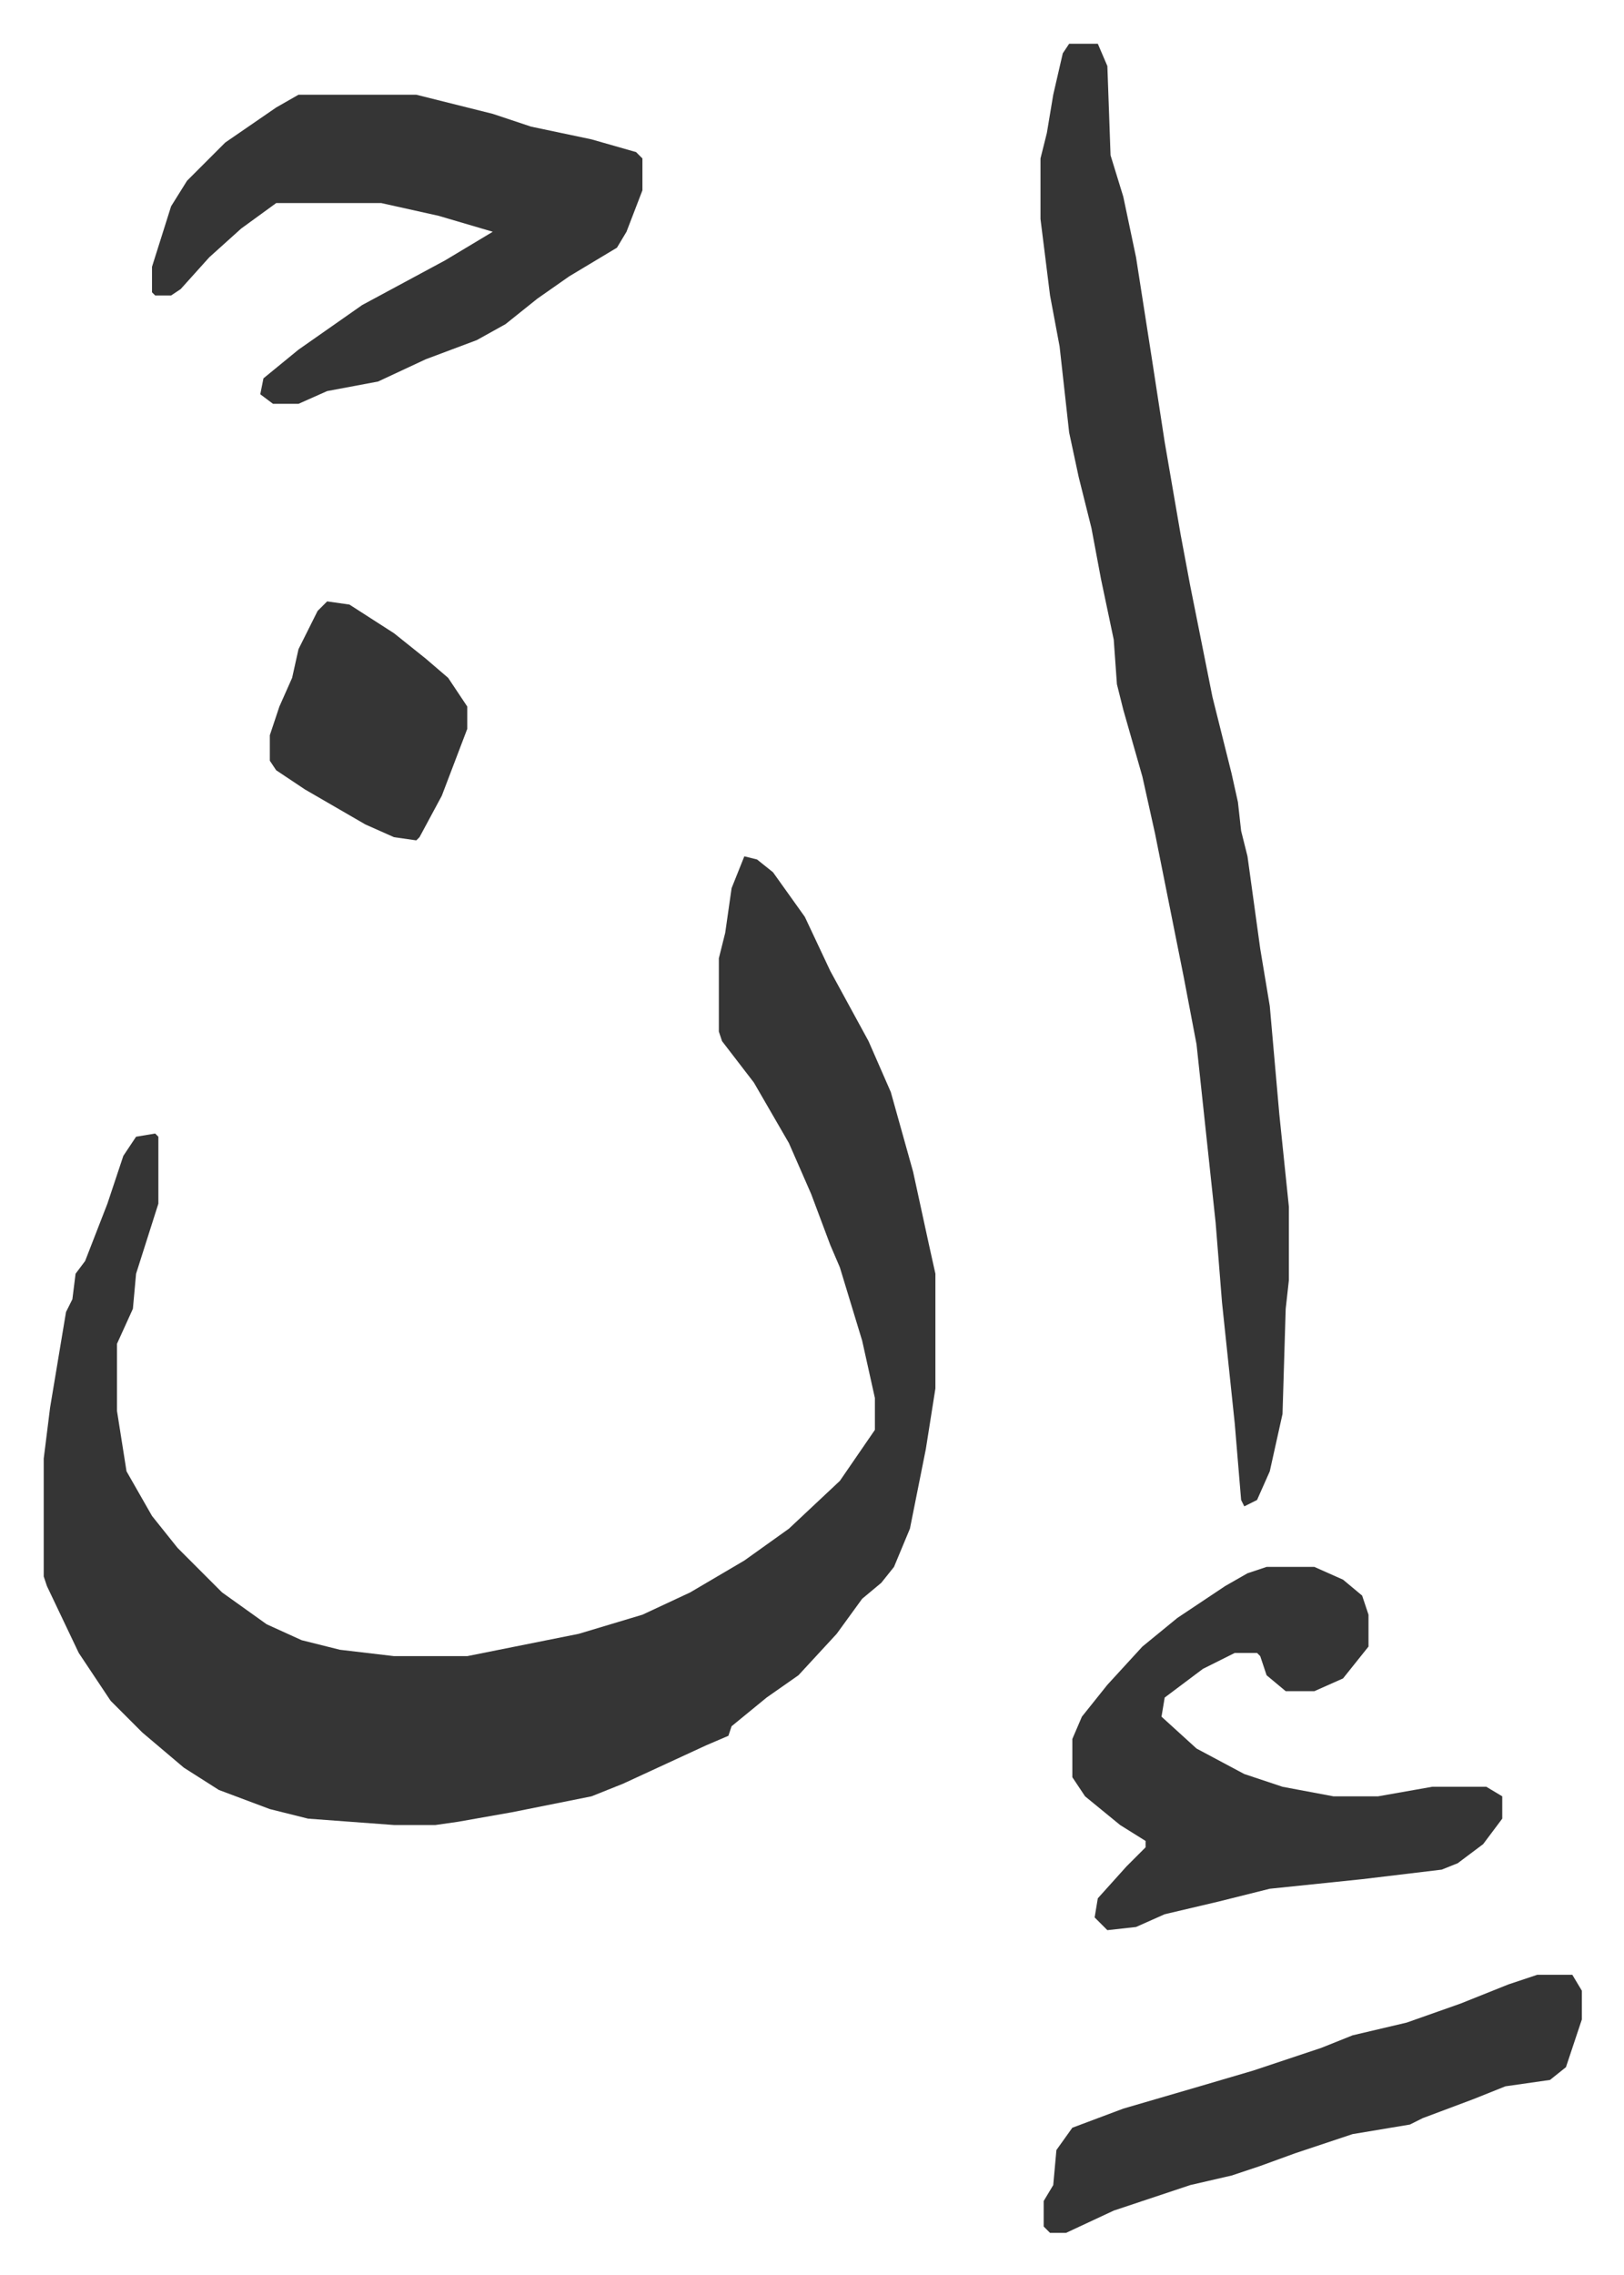 <svg xmlns="http://www.w3.org/2000/svg" role="img" viewBox="-13.73 499.27 509.96 713.96"><path fill="#353535" id="rule_normal" d="M220 768l4 1 5 4 10 14 8 17 12 22 7 16 7 25 5 23 2 9v36l-3 19-5 25-5 12-4 5-6 5-8 11-12 13-10 7-11 9-1 3-7 3-26 12-10 4-25 5-17 3-7 1h-13l-27-2-12-3-16-6-11-7-13-11-10-10-10-15-10-21-1-3v-37l2-16 5-30 2-4 1-8 3-4 7-18 5-15 4-6 6-1 1 1v21l-7 22-1 11-5 11v21l3 19 8 14 8 10 14 14 14 10 11 5 12 3 17 2h23l35-7 20-6 15-7 17-10 14-10 16-15 11-16v-10l-4-18-7-23-3-7-6-16-7-16-11-19-10-13-1-3v-23l2-8 2-14zm102-255h9l3 7 1 28 4 13 4 19 5 32 4 26 5 29 3 16 7 35 6 24 2 9 1 9 2 8 4 29 3 18 3 34 3 29v23l-1 9-1 33-4 18-4 9-4 2-1-2-2-24-4-38-2-25-6-56-4-21-9-45-4-18-6-21-2-8-1-14-4-19-3-16-4-16-3-14-3-27-3-16-3-24v-19l2-8 2-12 3-13zM80 529h37l24 6 12 4 19 4 14 4 2 2v10l-5 13-3 5-15 9-10 7-10 8-9 5-16 6-15 7-16 3-9 4h-8l-4-3 1-5 11-9 20-14 26-14 15-9-17-5-18-4H73l-11 8-10 9-9 10-3 2h-5l-1-1v-8l6-19 5-8 12-12 16-11zm304 462h15l9 4 6 5 2 6v10l-8 10-9 4h-9l-6-5-2-6-1-1h-7l-10 5-12 9-1 6 11 10 15 8 12 4 16 3h14l17-3h17l5 3v7l-6 8-8 6-5 2-25 3-29 3-16 4-17 4-9 4-9 1-4-4 1-6 9-10 6-6v-2l-8-5-11-9-4-6v-12l3-7 8-10 11-12 11-9 15-10 7-4zm85 128h11l3 5v9l-5 15-5 4-14 2-10 4-16 6-4 2-18 3-18 6-11 4-9 3-13 3-24 8-15 7h-5l-2-2v-8l3-5 1-11 5-7 16-6 24-7 17-5 21-7 10-4 17-4 17-6 15-6zM89 688l7 1 14 9 10 8 7 6 6 9v7l-8 21-7 13-1 1-7-1-9-4-19-11-9-6-2-3v-8l3-9 4-9 2-9 6-12z"/></svg>
